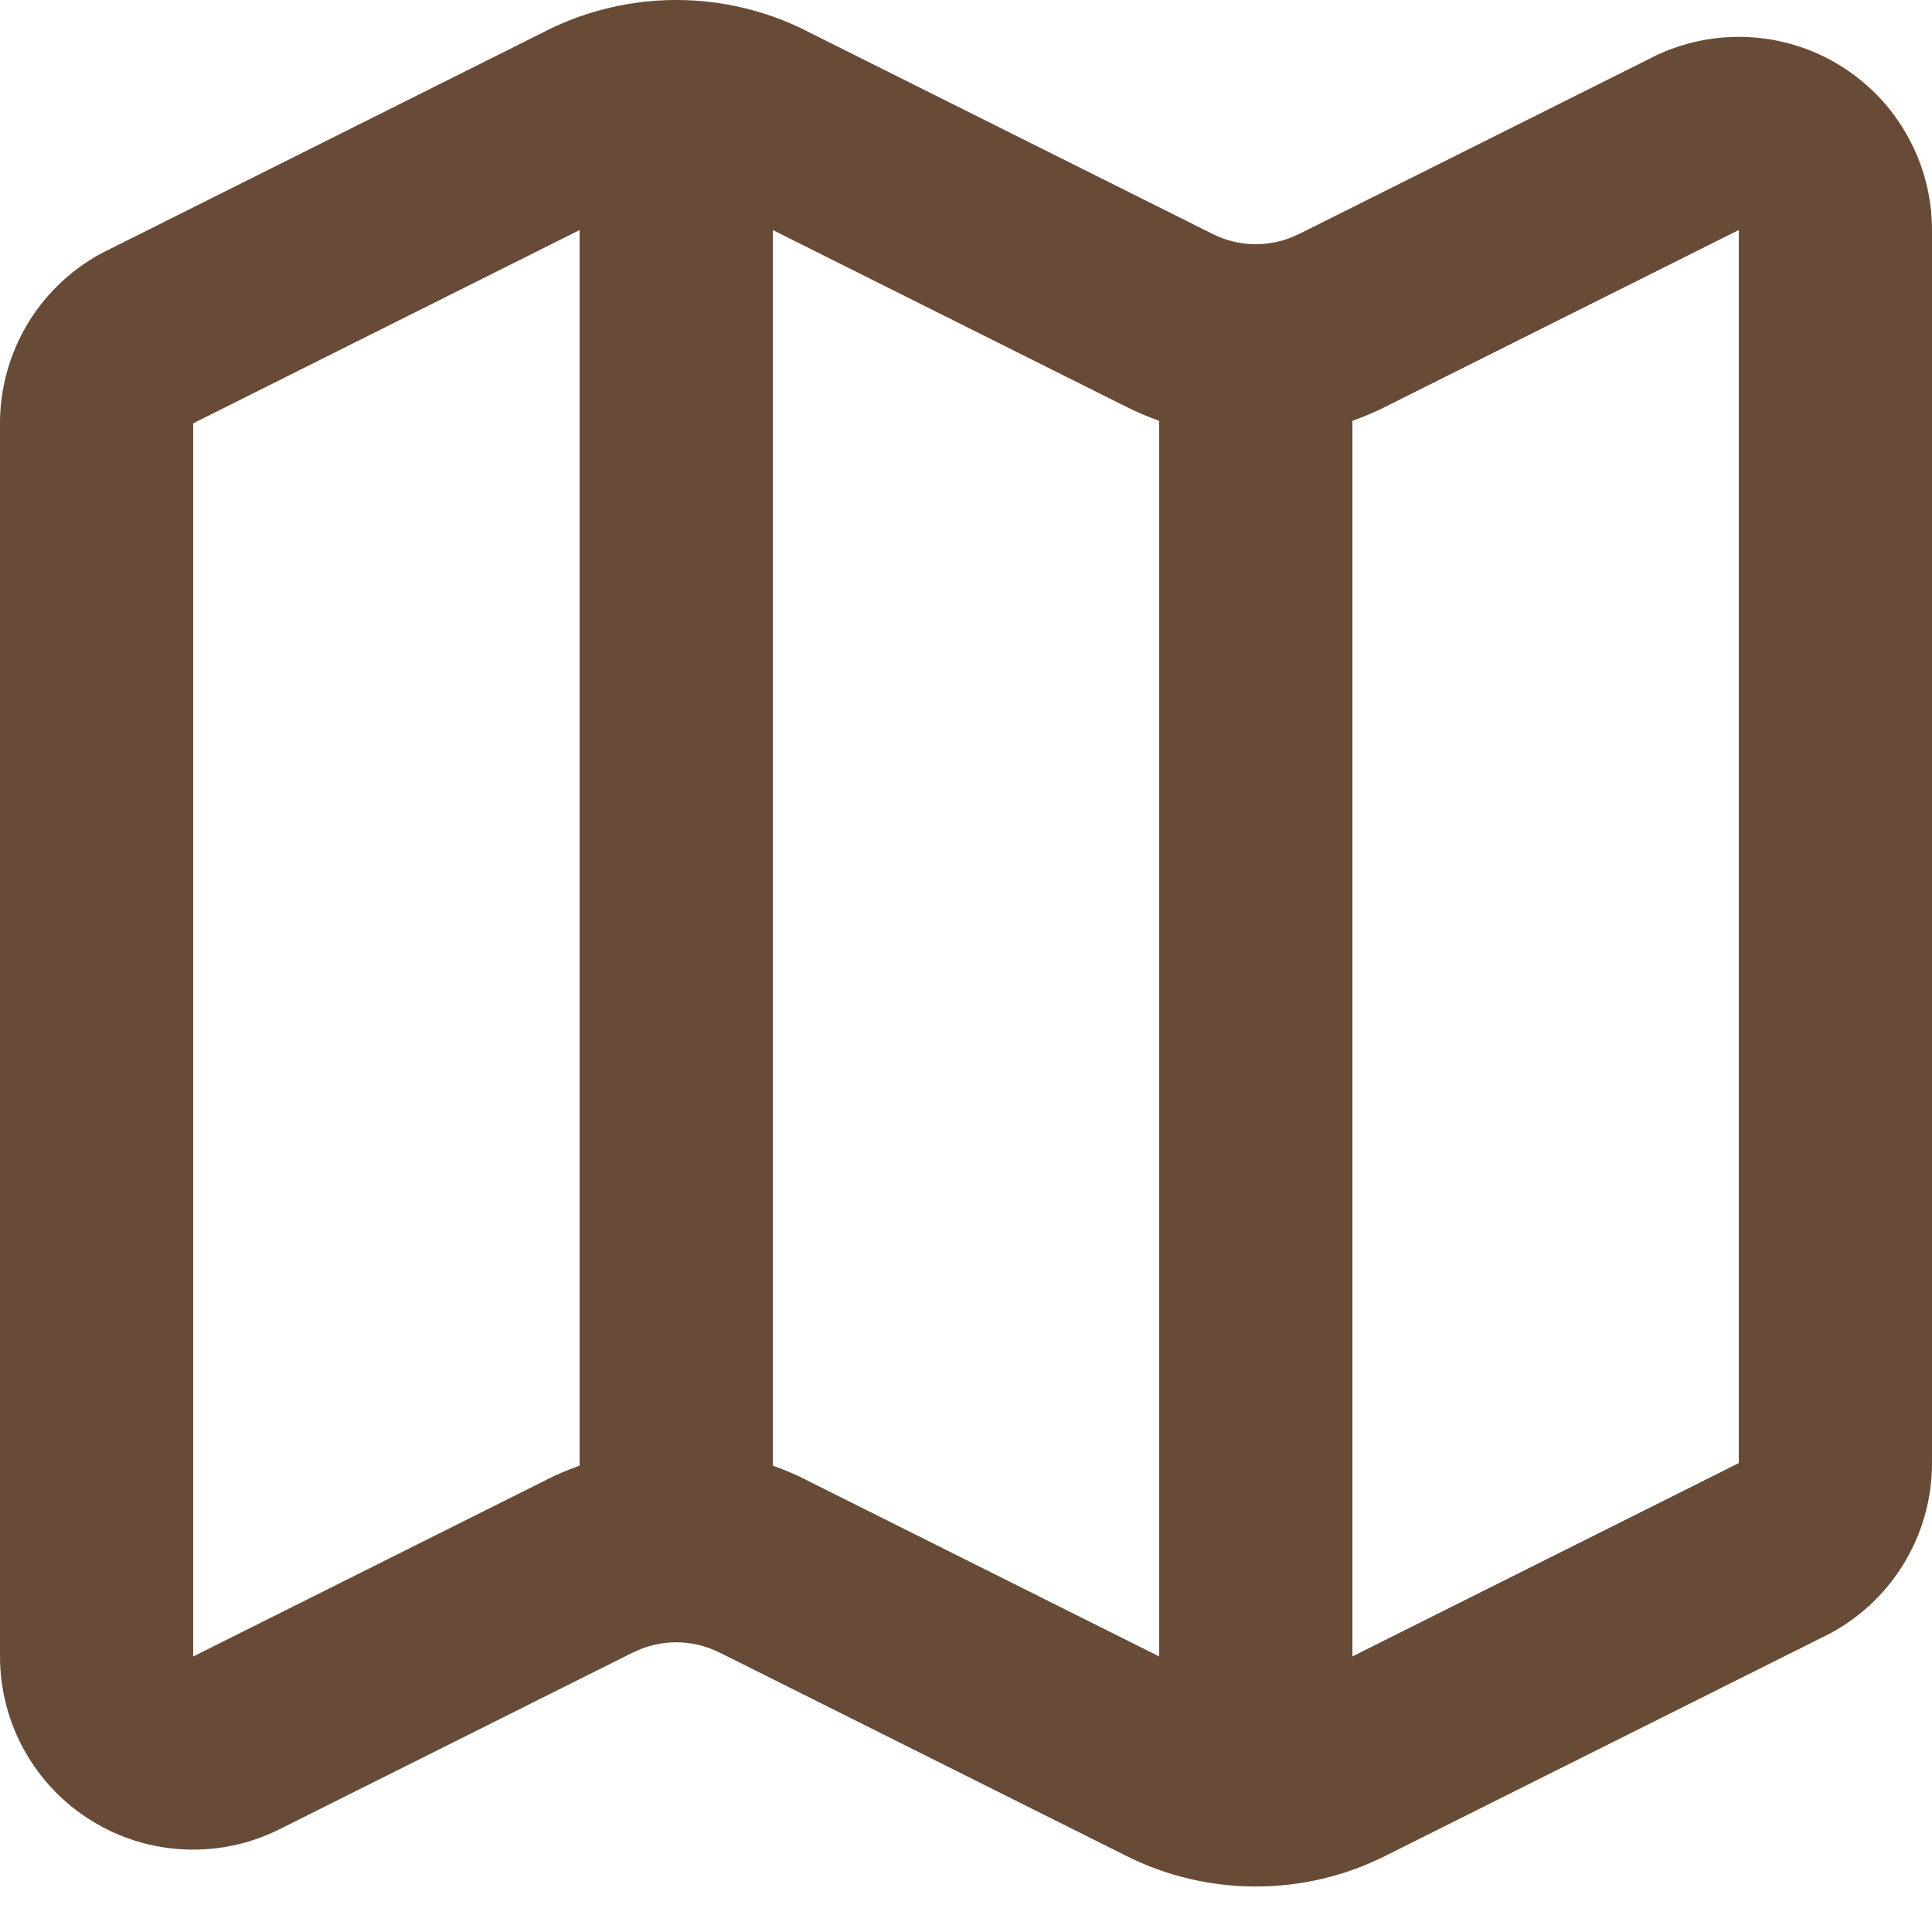<?xml version="1.0" encoding="utf-8"?>
<svg xmlns="http://www.w3.org/2000/svg" fill="none" height="100%" overflow="visible" preserveAspectRatio="none" style="display: block;" viewBox="0 0 20 20" width="100%">
<path d="M12.106 3.317L11.659 4.211L11.659 4.211L12.106 3.317ZM13.894 3.317L14.341 4.211L14.341 4.211L13.894 3.317ZM17.553 1.487L17.106 0.592L17.106 0.593L17.553 1.487ZM19 2.383L18 2.381V2.383H19ZM19 15.147L20 15.148V15.147H19ZM18.447 16.041L18 15.146L18 15.146L18.447 16.041ZM13.894 18.318L14.341 19.212L14.341 19.212L13.894 18.318ZM12.106 18.318L11.659 19.212L11.659 19.212L12.106 18.318ZM7.894 16.212L8.341 15.318L8.341 15.317L7.894 16.212ZM6.106 16.212L5.659 15.317L5.659 15.318L6.106 16.212ZM2.447 18.042L2.894 18.936L2.894 18.936L2.447 18.042ZM1 17.145L2 17.147V17.145H1ZM1 4.382L3.04522e-06 4.381V4.382H1ZM1.553 3.488L2 4.382L2 4.382L1.553 3.488ZM6.106 1.211L5.659 0.316L5.659 0.317L6.106 1.211ZM7 1L7 0L7 1ZM7.894 1.211L8.341 0.317L8.341 0.316L7.894 1.211ZM12 18.528C12 19.08 12.448 19.528 13 19.528C13.552 19.528 14 19.08 14 18.528L13 18.528L12 18.528ZM6 16C6 16.552 6.448 17 7 17C7.552 17 8 16.552 8 16L7 16L6 16ZM12.106 3.317L11.659 4.211C12.075 4.42 12.534 4.528 13 4.528V3.528V2.528C12.845 2.528 12.692 2.492 12.553 2.422L12.106 3.317ZM13 3.528V4.528C13.466 4.528 13.925 4.42 14.341 4.211L13.894 3.317L13.447 2.422C13.308 2.492 13.155 2.528 13 2.528V3.528ZM13.894 3.317L14.341 4.211L18 2.381L17.553 1.487L17.106 0.593L13.447 2.423L13.894 3.317ZM17.553 1.487L18 2.381L18 2.381L18.046 1.383L18.091 0.384C17.75 0.368 17.411 0.44 17.106 0.592L17.553 1.487ZM18.046 1.383L18 2.381L18 2.381L18.526 1.531L19.053 0.681C18.763 0.501 18.432 0.399 18.091 0.384L18.046 1.383ZM18.526 1.531L18 2.381L18 2.381L18.874 1.896L19.748 1.41C19.582 1.111 19.343 0.861 19.053 0.681L18.526 1.531ZM18.874 1.896L18 2.381L18 2.381L19 2.383L20 2.384C20 2.043 19.914 1.708 19.748 1.41L18.874 1.896ZM19 2.383H18V15.147H19H20V2.383H19ZM19 15.147L18 15.146L18 15.146L18.851 15.672L19.701 16.198C19.896 15.883 20 15.519 20 15.148L19 15.147ZM18.851 15.672L18 15.146L18 15.146L18.447 16.041L18.894 16.936C19.226 16.77 19.506 16.514 19.701 16.198L18.851 15.672ZM18.447 16.041L18 15.146L13.447 17.424L13.894 18.318L14.341 19.212L18.894 16.935L18.447 16.041ZM13.894 18.318L13.447 17.423C13.308 17.493 13.155 17.529 13 17.529V18.529V19.529C13.466 19.529 13.925 19.421 14.341 19.212L13.894 18.318ZM13 18.529V17.529C12.845 17.529 12.692 17.493 12.553 17.423L12.106 18.318L11.659 19.212C12.075 19.421 12.534 19.529 13 19.529V18.529ZM12.106 18.318L12.553 17.424L8.341 15.318L7.894 16.212L7.447 17.106L11.659 19.212L12.106 18.318ZM7.894 16.212L8.341 15.317C7.925 15.109 7.465 15.001 7 15.001V16.001V17.001C7.155 17.001 7.308 17.037 7.447 17.107L7.894 16.212ZM7 16.001V15.001C6.535 15.001 6.075 15.109 5.659 15.317L6.106 16.212L6.553 17.107C6.692 17.037 6.845 17.001 7 17.001V16.001ZM6.106 16.212L5.659 15.318L2 17.148L2.447 18.042L2.894 18.936L6.553 17.106L6.106 16.212ZM2.447 18.042L2 17.147L2 17.147L1.954 18.146L1.909 19.145C2.249 19.161 2.589 19.089 2.894 18.936L2.447 18.042ZM1.954 18.146L2 17.147L2 17.147L1.473 17.997L0.946 18.847C1.236 19.027 1.568 19.13 1.909 19.145L1.954 18.146ZM1.473 17.997L2 17.147L2 17.147L1.126 17.633L0.251 18.118C0.417 18.416 0.656 18.668 0.946 18.847L1.473 17.997ZM1.126 17.633L2 17.147L2 17.147L1 17.145L6.08966e-06 17.142C-0.001 17.484 0.086 17.82 0.251 18.118L1.126 17.633ZM1 17.145H2V4.382H1H3.04522e-06V17.145H1ZM1 4.382L2 4.382L2 4.382L1.15 3.856L0.299 3.33C0.104 3.646 0 4.01 3.18781e-06 4.381L1 4.382ZM1.15 3.856L2 4.382L2 4.382L1.553 3.488L1.106 2.593C0.774 2.759 0.494 3.015 0.299 3.33L1.15 3.856ZM1.553 3.488L2 4.382L6.553 2.105L6.106 1.211L5.659 0.317L1.106 2.594L1.553 3.488ZM6.106 1.211L6.553 2.105C6.692 2.036 6.845 2 7 2L7 1L7 0C6.535 0 6.075 0.108 5.659 0.316L6.106 1.211ZM7 1L7 2C7.155 2 7.308 2.036 7.447 2.105L7.894 1.211L8.341 0.316C7.925 0.108 7.465 0 7 0L7 1ZM7.894 1.211L7.447 2.105L11.659 4.211L12.106 3.317L12.553 2.422L8.341 0.317L7.894 1.211ZM13 3.528L12 3.528L12 18.528L13 18.528L14 18.528L14 3.528L13 3.528ZM7 1L6 1L6 16L7 16L8 16L8 1L7 1Z" fill="#674B36" id="Vector"/>
</svg>